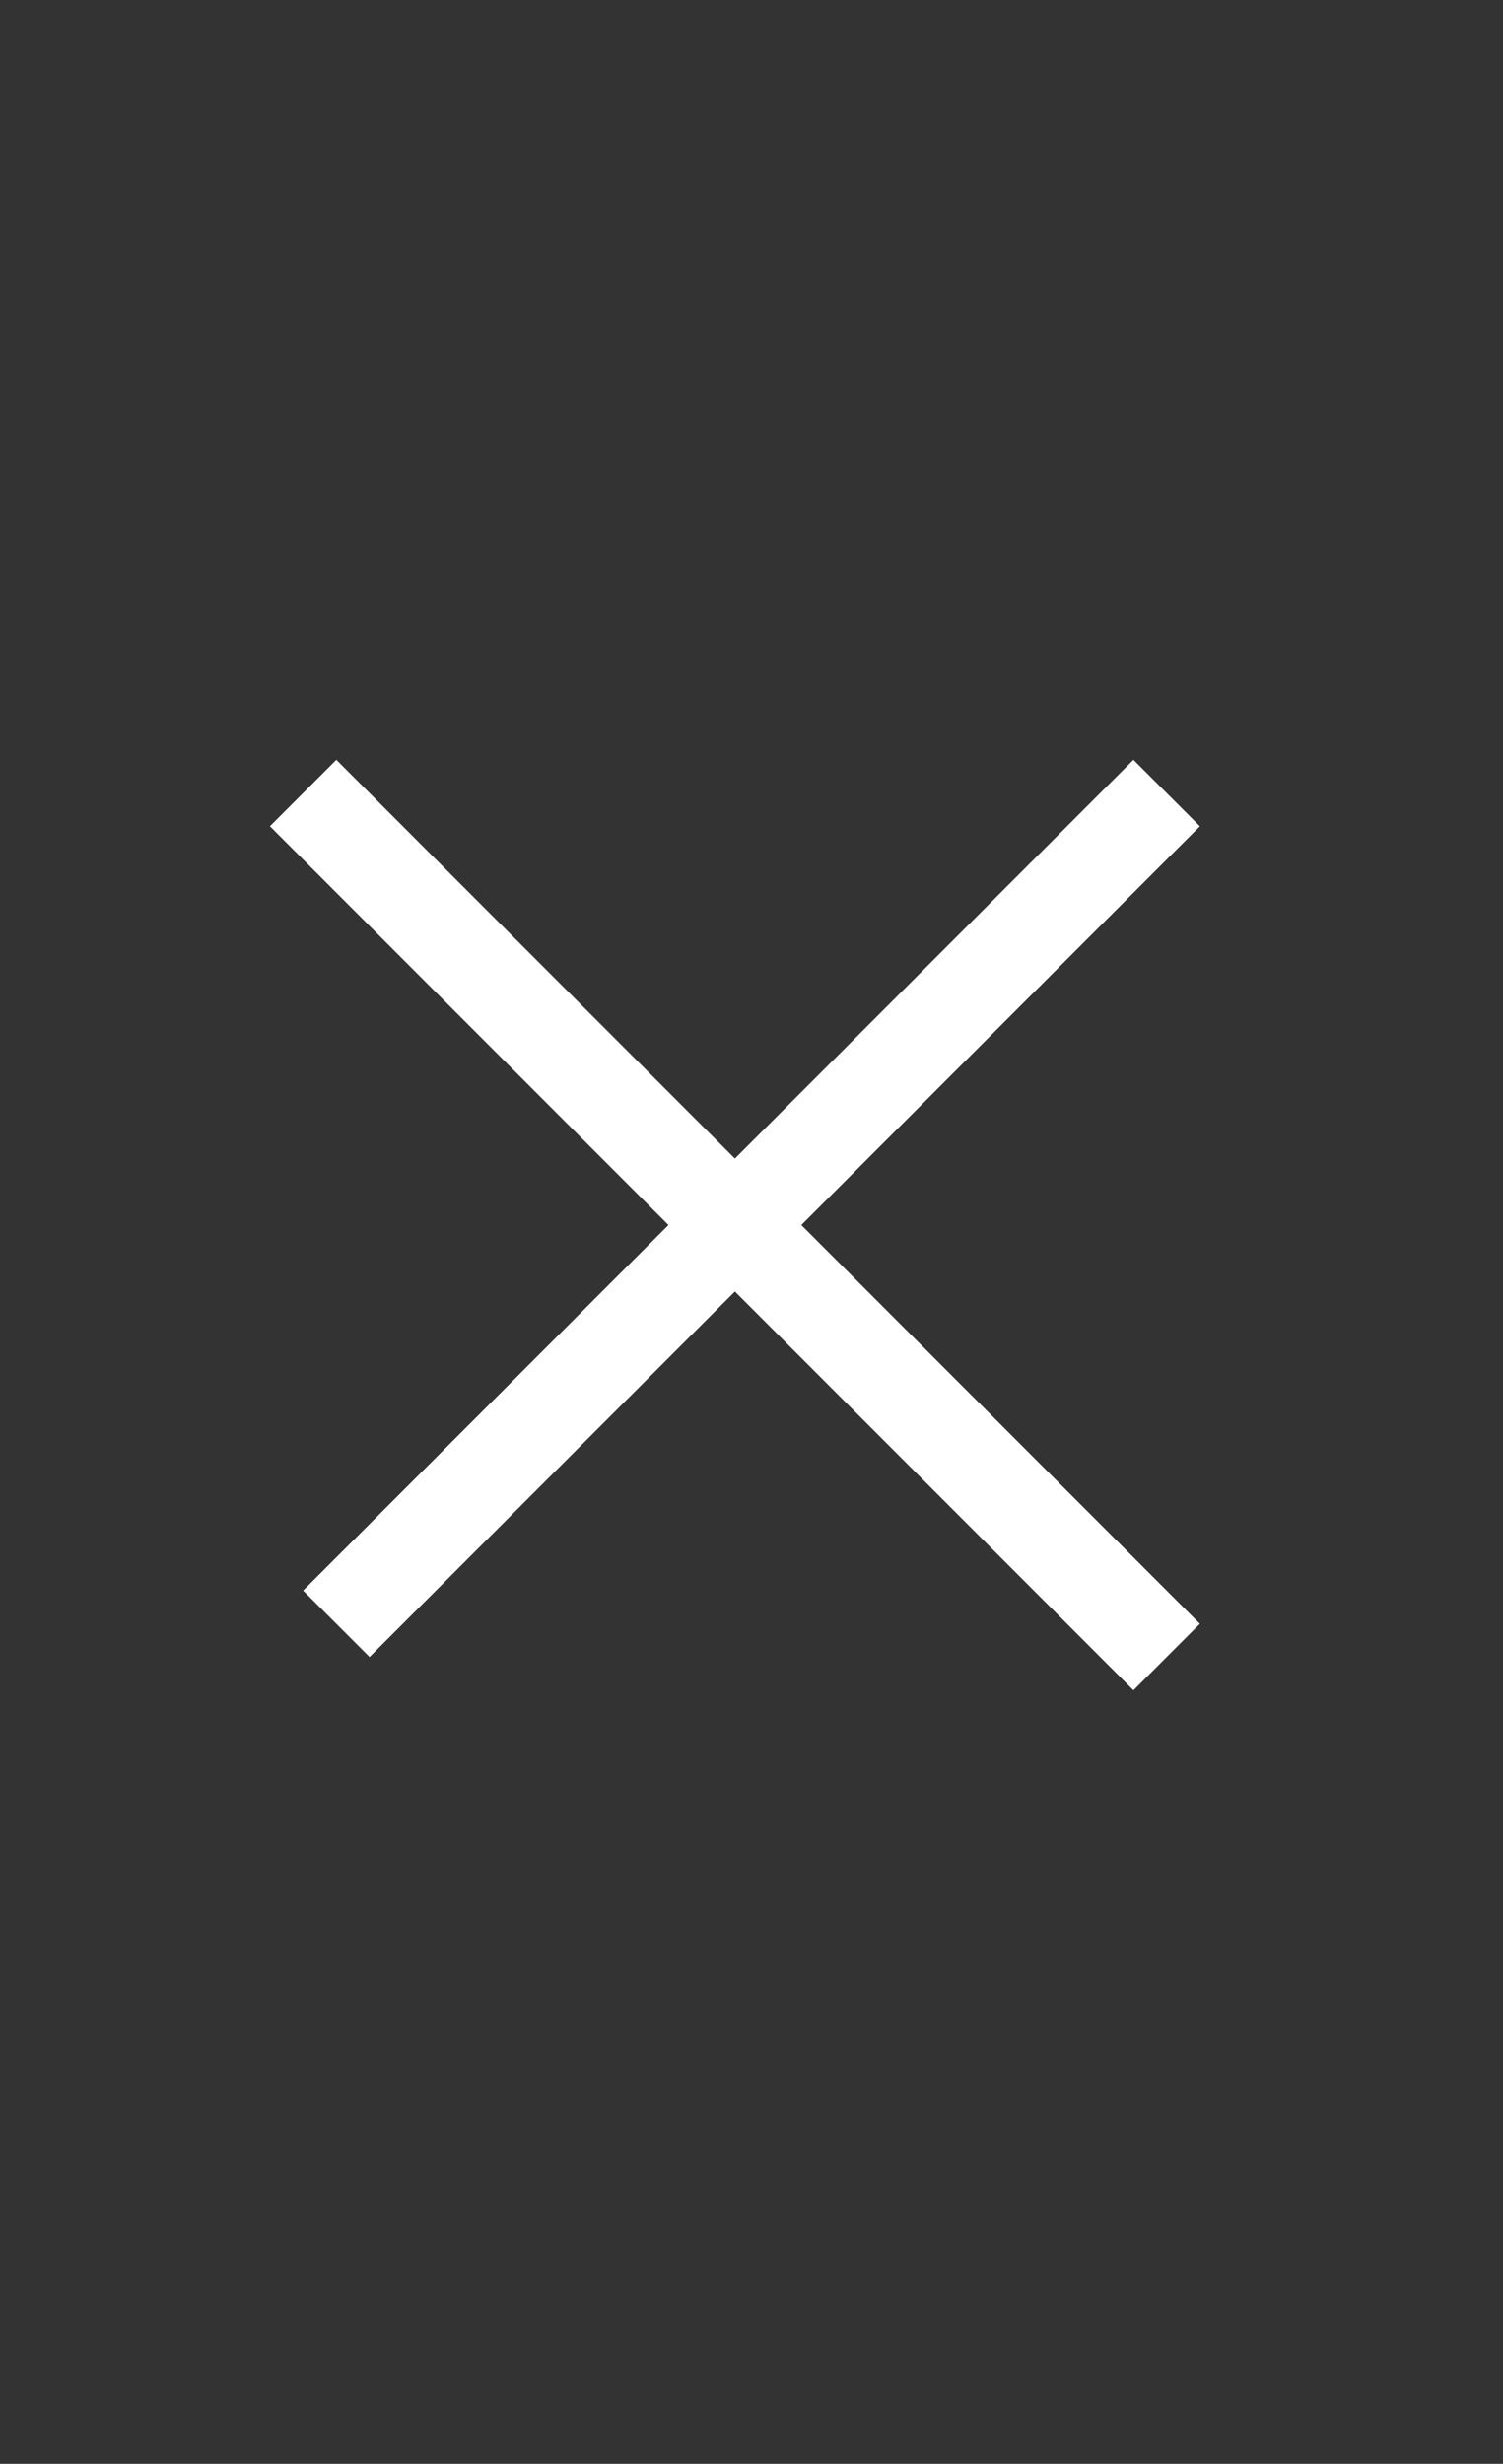 <?xml version="1.0" encoding="utf-8"?>
<!-- Generator: Adobe Illustrator 16.0.0, SVG Export Plug-In . SVG Version: 6.00 Build 0)  -->
<!DOCTYPE svg PUBLIC "-//W3C//DTD SVG 1.1//EN" "http://www.w3.org/Graphics/SVG/1.1/DTD/svg11.dtd">
<svg version="1.1" id="Outlined" xmlns="http://www.w3.org/2000/svg" xmlns:xlink="http://www.w3.org/1999/xlink" x="0px" y="0px"
	 width="266.46px" height="436.54px" viewBox="0 0 266.46 436.54" enable-background="new 0 0 266.46 436.54" xml:space="preserve">
<rect x="0" y="0" width="266.46" height="436.54" fill="#333333" stroke="none"/>
<title></title>
<g id="Fill">
	<polygon fill="#FFFFFF" points="212.718,287.707 142.061,217.05 212.717,146.394 200.942,134.619 130.286,205.274 59.63,134.619 
		47.854,146.394 118.51,217.05 53.743,281.818 65.518,293.593 130.286,228.826 200.943,299.482 	"/>
</g>
</svg>
